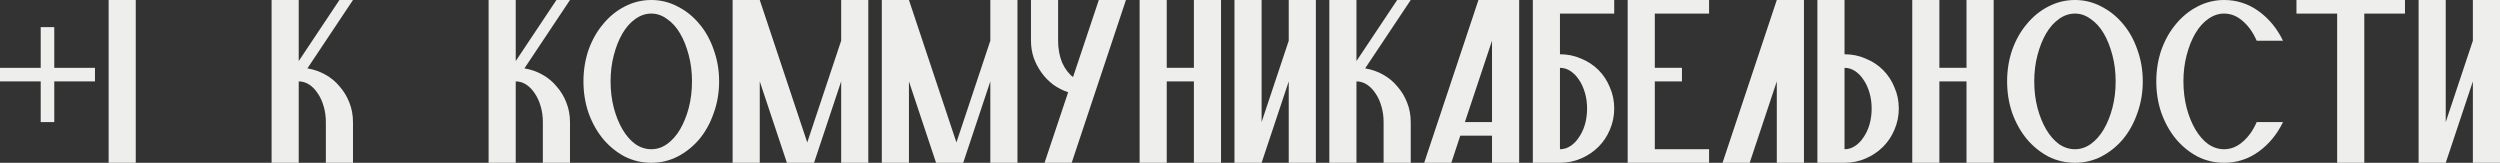 <?xml version="1.0" encoding="UTF-8"?> <svg xmlns="http://www.w3.org/2000/svg" viewBox="0 0 232.298 15.127" fill="none"><rect x="0" y="0" width="232.298" height="15.127" fill="#333333" stroke="none"/><path d="M0 6.303H3.782V2.521H5.042V6.303H8.824V7.563H5.042V11.345H3.782V7.563H0V6.303Z" fill="#EEEEEC"></path><path d="M10.094 0H12.615V15.127H10.094V0Z" fill="#EEEEEC"></path><path d="M32.799 11.345V15.127H30.278V11.345C30.278 10.824 30.211 10.337 30.076 9.883C29.942 9.412 29.757 9.009 29.522 8.673C29.303 8.337 29.043 8.068 28.74 7.866C28.438 7.664 28.11 7.563 27.757 7.563V15.127H25.236V0H27.757V5.673L31.539 0H32.799L28.564 6.353C29.169 6.454 29.723 6.647 30.228 6.933C30.749 7.219 31.194 7.589 31.564 8.042C31.95 8.479 32.253 8.984 32.472 9.555C32.69 10.11 32.799 10.706 32.799 11.345Z" fill="#EEEEEC"></path><path d="M52.963 11.345V15.127H50.442V11.345C50.442 10.824 50.375 10.337 50.241 9.883C50.106 9.412 49.921 9.009 49.686 8.673C49.468 8.337 49.207 8.068 48.904 7.866C48.602 7.664 48.274 7.563 47.921 7.563V15.127H45.4V0H47.921V5.673L51.703 0H52.963L48.728 6.353C49.333 6.454 49.888 6.647 50.392 6.933C50.913 7.219 51.358 7.589 51.728 8.042C52.114 8.479 52.417 8.984 52.636 9.555C52.854 10.11 52.963 10.706 52.963 11.345Z" fill="#EEEEEC"></path><path d="M56.735 7.563C56.735 8.437 56.836 9.261 57.038 10.034C57.239 10.79 57.508 11.454 57.844 12.026C58.181 12.597 58.576 13.051 59.029 13.387C59.5 13.707 59.996 13.866 60.517 13.866C61.038 13.866 61.525 13.707 61.979 13.387C62.45 13.051 62.853 12.597 63.189 12.026C63.526 11.454 63.794 10.79 63.996 10.034C64.198 9.261 64.299 8.437 64.299 7.563C64.299 6.689 64.198 5.874 63.996 5.118C63.794 4.345 63.526 3.672 63.189 3.101C62.853 2.53 62.45 2.084 61.979 1.765C61.525 1.429 61.038 1.261 60.517 1.261C59.996 1.261 59.5 1.429 59.029 1.765C58.576 2.084 58.181 2.53 57.844 3.101C57.508 3.672 57.239 4.345 57.038 5.118C56.836 5.874 56.735 6.689 56.735 7.563ZM60.517 0C61.391 0 62.206 0.202 62.962 0.605C63.736 0.992 64.408 1.529 64.979 2.219C65.551 2.891 65.996 3.689 66.315 4.614C66.652 5.538 66.82 6.521 66.82 7.563C66.82 8.605 66.652 9.589 66.315 10.513C65.996 11.438 65.551 12.244 64.979 12.933C64.408 13.606 63.736 14.144 62.962 14.547C62.206 14.933 61.391 15.127 60.517 15.127C59.643 15.127 58.819 14.933 58.046 14.547C57.29 14.144 56.626 13.606 56.055 12.933C55.483 12.244 55.029 11.438 54.693 10.513C54.374 9.589 54.214 8.605 54.214 7.563C54.214 6.521 54.374 5.538 54.693 4.614C55.029 3.689 55.483 2.891 56.055 2.219C56.626 1.529 57.29 0.992 58.046 0.605C58.819 0.202 59.643 0 60.517 0Z" fill="#EEEEEC"></path><path d="M78.16 0H80.681V15.127H78.16V7.563L75.639 15.127H73.118L70.596 7.563V15.127H68.075V0H70.596L75.009 13.236L78.16 3.782V0Z" fill="#EEEEEC"></path><path d="M92.021 0H94.542V15.127H92.021V7.563L89.5 15.127H86.979L84.458 7.563V15.127H81.937V0H84.458L88.87 13.236L92.021 3.782V0Z" fill="#EEEEEC"></path><path d="M104.622 0L99.58 15.127H97.058L99.252 8.572C98.748 8.404 98.285 8.168 97.865 7.866C97.445 7.547 97.084 7.177 96.781 6.757C96.479 6.336 96.235 5.874 96.05 5.37C95.882 4.866 95.798 4.336 95.798 3.782V0H98.319V3.782C98.319 4.538 98.445 5.219 98.697 5.824C98.966 6.412 99.302 6.857 99.706 7.16L102.101 0H104.622Z" fill="#EEEEEC"></path><path d="M110.935 7.563H108.413V15.127H105.892V0H108.413V6.303H110.935V0H113.456V15.127H110.935V7.563Z" fill="#EEEEEC"></path><path d="M122.27 0V15.127H119.749V7.563L117.227 15.127H114.706V0H117.227V11.345L119.749 3.782V0H122.27Z" fill="#EEEEEC"></path><path d="M131.084 11.345V15.127H128.563V11.345C128.563 10.824 128.496 10.337 128.361 9.883C128.227 9.412 128.042 9.009 127.806 8.673C127.588 8.337 127.327 8.068 127.025 7.866C126.722 7.664 126.394 7.563 126.041 7.563V15.127H123.52V0H126.041V5.673L129.823 0H131.084L126.848 6.353C127.453 6.454 128.008 6.647 128.512 6.933C129.033 7.219 129.479 7.589 129.848 8.042C130.235 8.479 130.538 8.984 130.756 9.555C130.975 10.11 131.084 10.706 131.084 11.345Z" fill="#EEEEEC"></path><path d="M132.334 15.127L137.377 0H141.159V15.127H138.637V12.606H135.688L134.856 15.127H132.334ZM136.116 11.345H138.637V3.782L136.116 11.345Z" fill="#EEEEEC"></path><path d="M144.95 13.866C145.303 13.866 145.631 13.765 145.933 13.564C146.236 13.362 146.496 13.093 146.715 12.757C146.95 12.421 147.135 12.026 147.269 11.572C147.404 11.101 147.471 10.606 147.471 10.085C147.471 9.563 147.404 9.076 147.269 8.622C147.135 8.152 146.95 7.748 146.715 7.412C146.496 7.076 146.236 6.807 145.933 6.605C145.631 6.404 145.303 6.303 144.95 6.303V13.866ZM142.429 0H149.992V1.261H144.95V5.042C145.656 5.042 146.311 5.177 146.917 5.446C147.538 5.698 148.076 6.051 148.53 6.504C148.984 6.958 149.337 7.496 149.589 8.118C149.858 8.723 149.992 9.379 149.992 10.085C149.992 10.774 149.858 11.429 149.589 12.051C149.337 12.656 148.984 13.185 148.53 13.639C148.076 14.093 147.538 14.454 146.917 14.723C146.311 14.992 145.656 15.127 144.95 15.127H142.429V0Z" fill="#EEEEEC"></path><path d="M151.243 0H158.806V1.261H153.764V6.303H156.285V7.563H153.764V13.866H158.806V15.127H151.243V0Z" fill="#EEEEEC"></path><path d="M167.621 0V15.127H165.099V7.563L162.578 15.127H160.057L165.099 0H167.621Z" fill="#EEEEEC"></path><path d="M171.392 13.866C171.745 13.866 172.073 13.765 172.375 13.564C172.678 13.362 172.939 13.093 173.157 12.757C173.392 12.421 173.577 12.026 173.712 11.572C173.846 11.101 173.913 10.606 173.913 10.085C173.913 9.563 173.846 9.076 173.712 8.622C173.577 8.152 173.392 7.748 173.157 7.412C172.939 7.076 172.678 6.807 172.375 6.605C172.073 6.404 171.745 6.303 171.392 6.303V13.866ZM168.871 0H171.392V5.042C172.098 5.042 172.754 5.177 173.359 5.446C173.981 5.698 174.519 6.051 174.972 6.504C175.426 6.958 175.779 7.496 176.031 8.118C176.3 8.723 176.435 9.379 176.435 10.085C176.435 10.774 176.3 11.429 176.031 12.051C175.779 12.656 175.426 13.185 174.972 13.639C174.519 14.093 173.981 14.454 173.359 14.723C172.754 14.992 172.098 15.127 171.392 15.127H168.871V0Z" fill="#EEEEEC"></path><path d="M182.727 7.563H180.206V15.127H177.685V0H180.206V6.303H182.727V0H185.249V15.127H182.727V7.563Z" fill="#EEEEEC"></path><path d="M189.02 7.563C189.02 8.437 189.121 9.261 189.323 10.034C189.525 10.79 189.794 11.454 190.13 12.026C190.466 12.597 190.861 13.051 191.315 13.387C191.785 13.707 192.281 13.866 192.802 13.866C193.323 13.866 193.811 13.707 194.264 13.387C194.735 13.051 195.138 12.597 195.475 12.026C195.811 11.454 196.08 10.79 196.281 10.034C196.483 9.261 196.584 8.437 196.584 7.563C196.584 6.689 196.483 5.874 196.281 5.118C196.08 4.345 195.811 3.672 195.475 3.101C195.138 2.53 194.735 2.084 194.264 1.765C193.811 1.429 193.323 1.261 192.802 1.261C192.281 1.261 191.785 1.429 191.315 1.765C190.861 2.084 190.466 2.53 190.13 3.101C189.794 3.672 189.525 4.345 189.323 5.118C189.121 5.874 189.02 6.689 189.02 7.563ZM192.802 0C193.676 0 194.491 0.202 195.248 0.605C196.021 0.992 196.693 1.529 197.265 2.219C197.836 2.891 198.281 3.689 198.601 4.614C198.937 5.538 199.105 6.521 199.105 7.563C199.105 8.605 198.937 9.589 198.601 10.513C198.281 11.438 197.836 12.244 197.265 12.933C196.693 13.606 196.021 14.144 195.248 14.547C194.491 14.933 193.676 15.127 192.802 15.127C191.928 15.127 191.105 14.933 190.332 14.547C189.575 14.144 188.911 13.606 188.34 12.933C187.768 12.244 187.314 11.438 186.978 10.513C186.659 9.589 186.499 8.605 186.499 7.563C186.499 6.521 186.659 5.538 186.978 4.614C187.314 3.689 187.768 2.891 188.34 2.219C188.911 1.529 189.575 0.992 190.332 0.605C191.105 0.202 191.928 0 192.802 0Z" fill="#EEEEEC"></path><path d="M209.689 11.345H212.134C211.58 12.488 210.823 13.404 209.865 14.093C208.907 14.782 207.84 15.127 206.663 15.127C205.789 15.127 204.966 14.933 204.193 14.547C203.436 14.144 202.773 13.606 202.201 12.933C201.63 12.244 201.176 11.438 200.84 10.513C200.52 9.589 200.361 8.605 200.361 7.563C200.361 6.521 200.52 5.538 200.84 4.614C201.176 3.689 201.63 2.891 202.201 2.219C202.773 1.529 203.436 0.992 204.193 0.605C204.966 0.202 205.789 0 206.663 0C207.84 0 208.907 0.345 209.865 1.034C210.823 1.723 211.58 2.639 212.134 3.782H209.689C209.353 3.009 208.916 2.395 208.378 1.941C207.857 1.487 207.285 1.261 206.663 1.261C206.142 1.261 205.647 1.429 205.176 1.765C204.722 2.084 204.327 2.53 203.991 3.101C203.655 3.672 203.386 4.345 203.184 5.118C202.983 5.874 202.882 6.689 202.882 7.563C202.882 8.437 202.983 9.261 203.184 10.034C203.386 10.79 203.655 11.454 203.991 12.026C204.327 12.597 204.722 13.051 205.176 13.387C205.647 13.707 206.142 13.866 206.663 13.866C207.285 13.866 207.857 13.639 208.378 13.185C208.916 12.732 209.353 12.118 209.689 11.345Z" fill="#EEEEEC"></path><path d="M213.385 0H223.469V1.261H219.688V15.127H217.166V1.261H213.385V0Z" fill="#EEEEEC"></path><path d="M232.298 0V15.127H229.777V7.563L227.256 15.127H224.735V0H227.256V11.345L229.777 3.782V0H232.298Z" fill="#EEEEEC"></path></svg> 